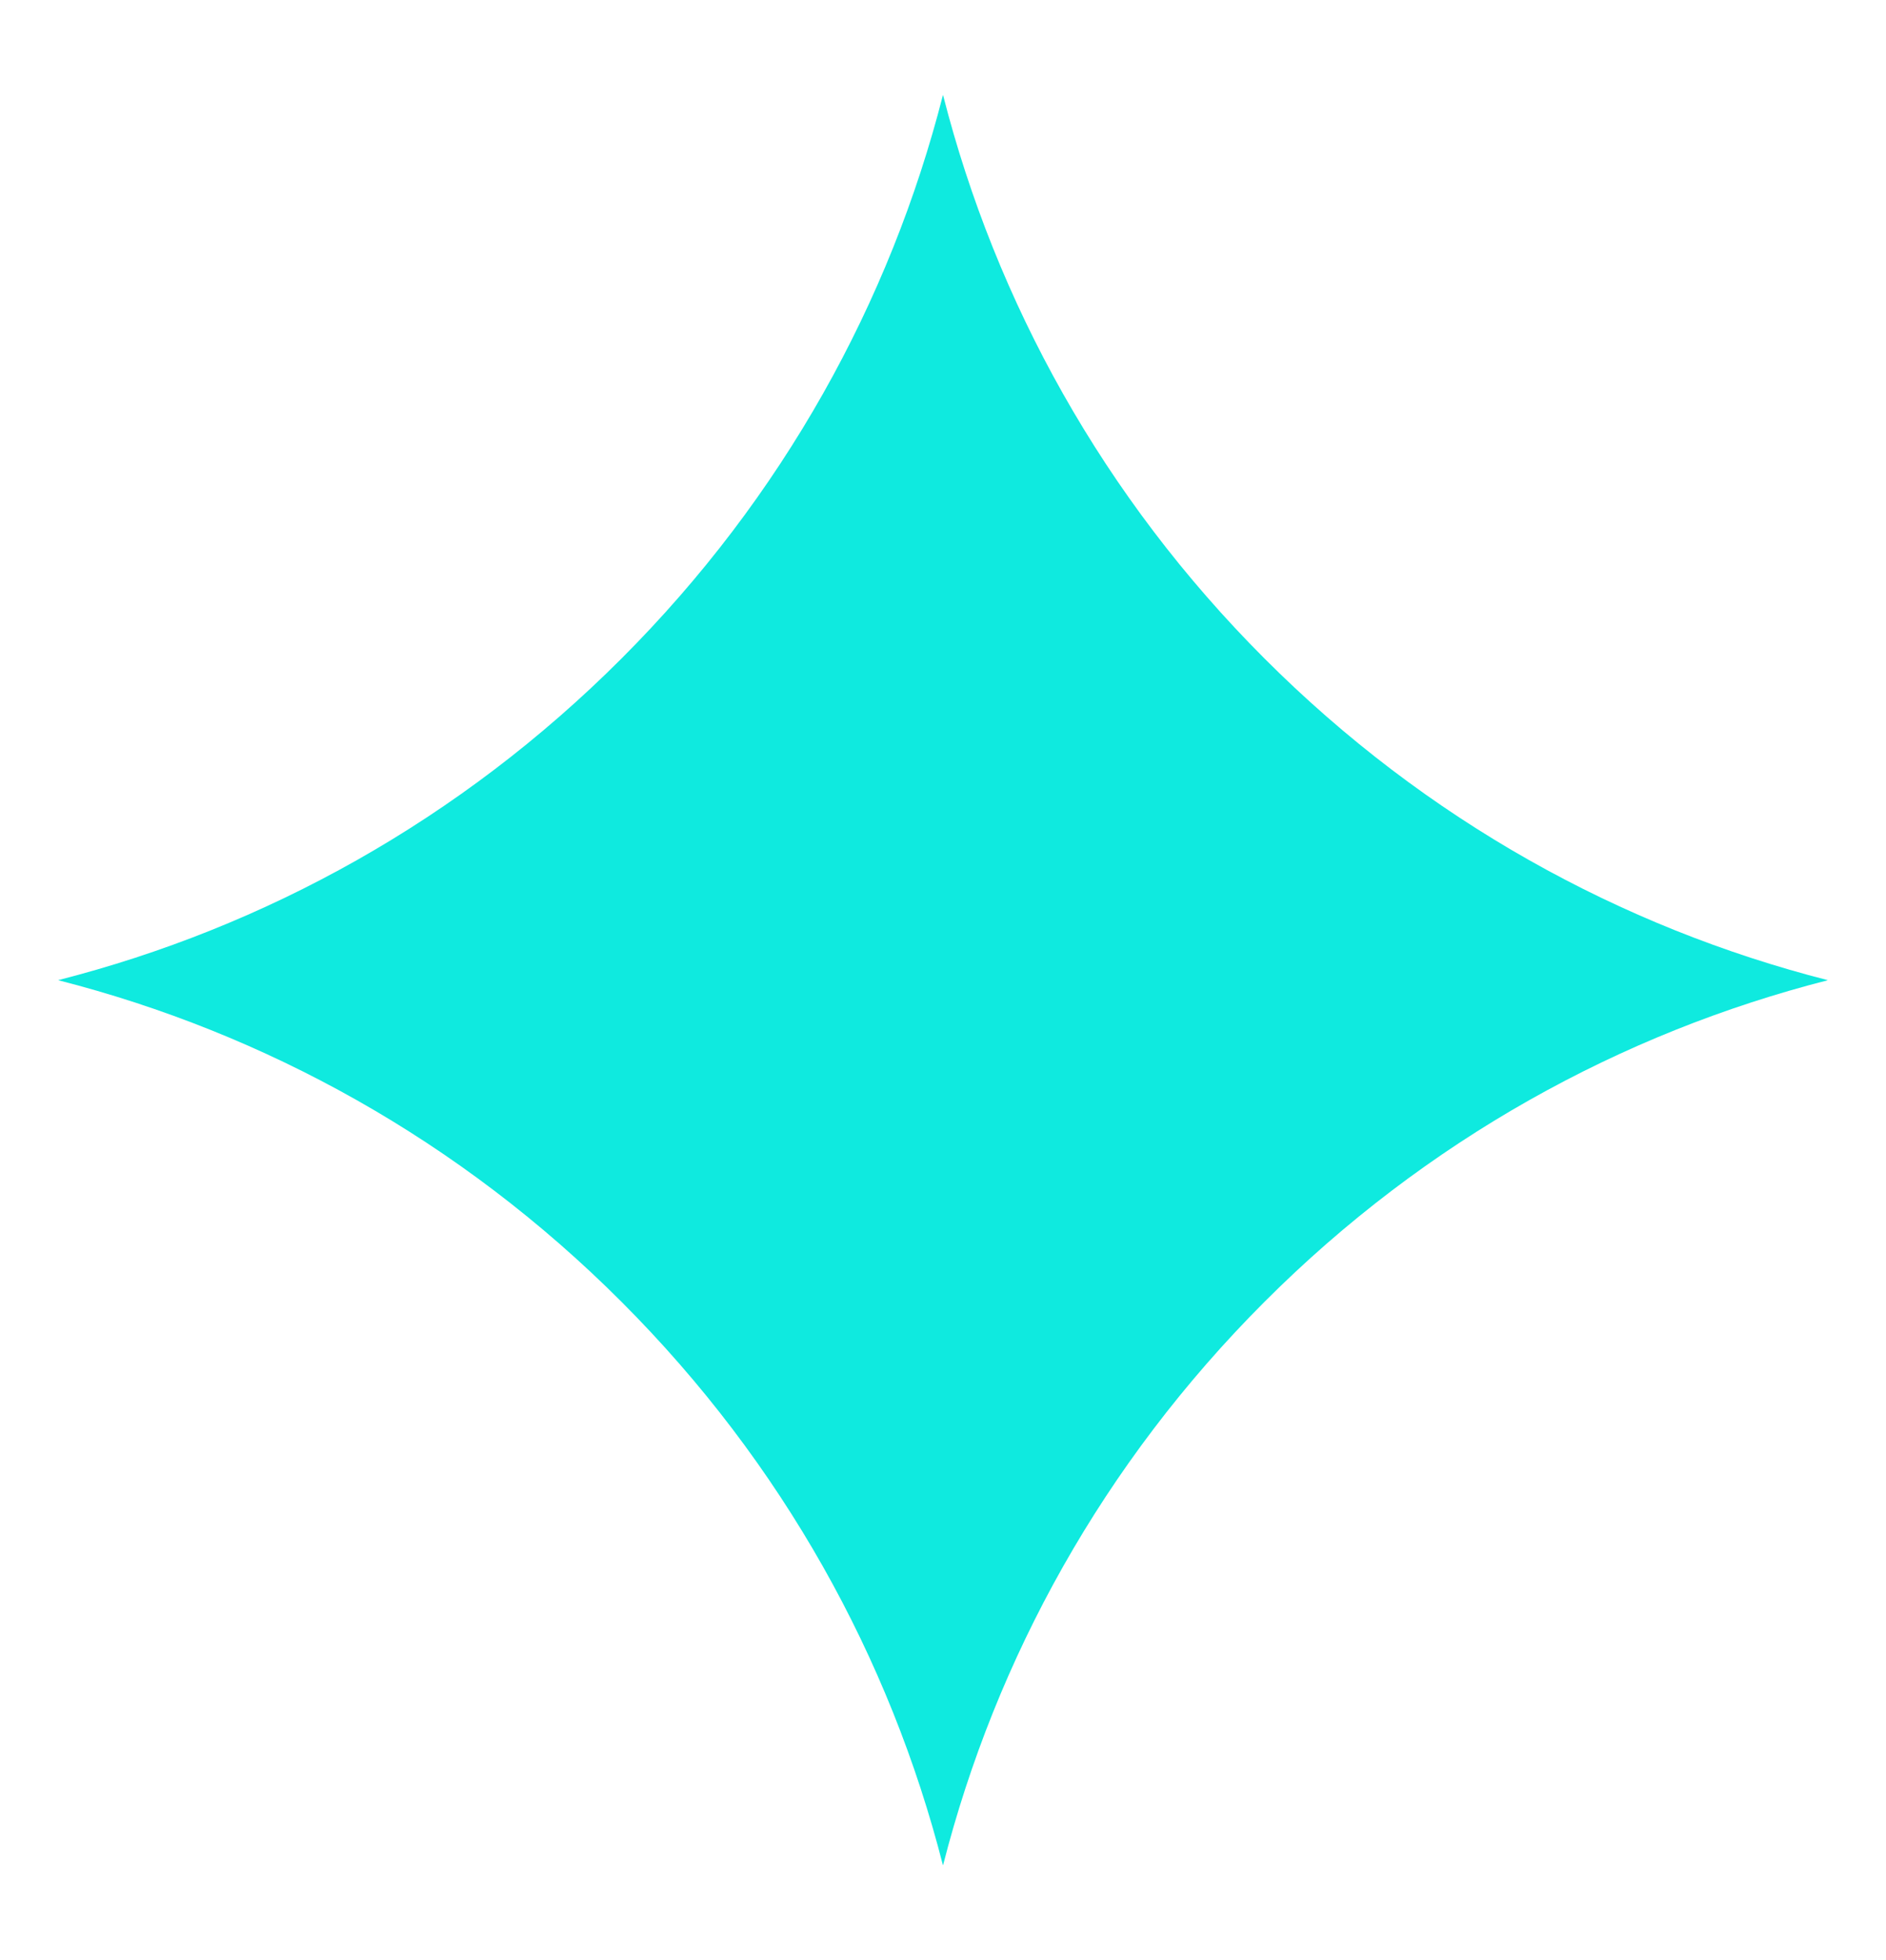 <?xml version="1.0" encoding="UTF-8"?> <!-- Generator: Adobe Illustrator 24.1.2, SVG Export Plug-In . SVG Version: 6.00 Build 0) --> <svg xmlns="http://www.w3.org/2000/svg" xmlns:xlink="http://www.w3.org/1999/xlink" id="Слой_1" x="0px" y="0px" viewBox="0 0 797.77 828.88" style="enable-background:new 0 0 797.77 828.88;" xml:space="preserve"> <style type="text/css"> .st0{fill:#2B093B;} .st1{fill:#FFFFFF;} .st2{fill:#0BF4ED;} .st3{fill:#480A55;} .st4{fill:#FEBE98;} .st5{clip-path:url(#SVGID_2_);} .st6{clip-path:url(#SVGID_4_);} .st7{clip-path:url(#SVGID_6_);fill:none;stroke:#DDDDDD;stroke-width:1.543;} .st8{fill:#35D9E3;} .st9{fill:#600C2C;} .st10{fill:#F2995C;} .st11{fill:#4F4FED;} .st12{fill:#D1C05D;} .st13{fill:#637F54;} .st14{fill:#37BCF7;} .st15{fill:#4E4EF9;} .st16{fill:#338949;} .st17{fill:#F2B344;} .st18{fill:#4E096B;} .st19{fill:#0FEADF;} .st20{fill:#4A1E69;} .st21{fill:#962222;} .st22{fill:#630B0B;} .st23{fill:#FFFAF0;} .st24{fill:#FFF8E9;stroke:#630B0B;stroke-width:2;stroke-miterlimit:10;} .st25{fill:#FFF8E9;} .st26{fill:none;stroke:#F2995C;stroke-width:3;stroke-miterlimit:10;} .st27{fill:none;stroke:#600C2C;stroke-width:3;stroke-miterlimit:10;} .st28{fill:none;stroke:#0BF4ED;stroke-width:7;stroke-miterlimit:10;} .st29{fill:none;stroke:#2B093B;stroke-width:15;stroke-miterlimit:10;} .st30{fill:#730656;} .st31{fill:#300C40;} .st32{fill:#3F1B8C;} .st33{fill:#1BBFBF;} .st34{fill:#111426;} .st35{fill:#2B093B;stroke:#2B093B;stroke-width:4;stroke-miterlimit:10;} </style> <g> <path class="st19" d="M773.03,414.4v0.09c-87.29,22.27-169.86,67.61-238.13,135.92c-68.31,68.31-113.65,150.85-135.97,238.18h-0.09 c-22.32-87.33-67.65-169.86-135.97-238.18C194.6,482.09,112.03,436.76,24.74,414.48v-0.09c87.29-22.27,169.86-67.61,238.13-135.93 c68.31-68.31,113.65-150.85,135.97-238.18h0.09c22.32,87.33,67.65,169.86,135.97,238.18C603.17,346.78,685.75,392.12,773.03,414.4z "></path> </g> </svg> 